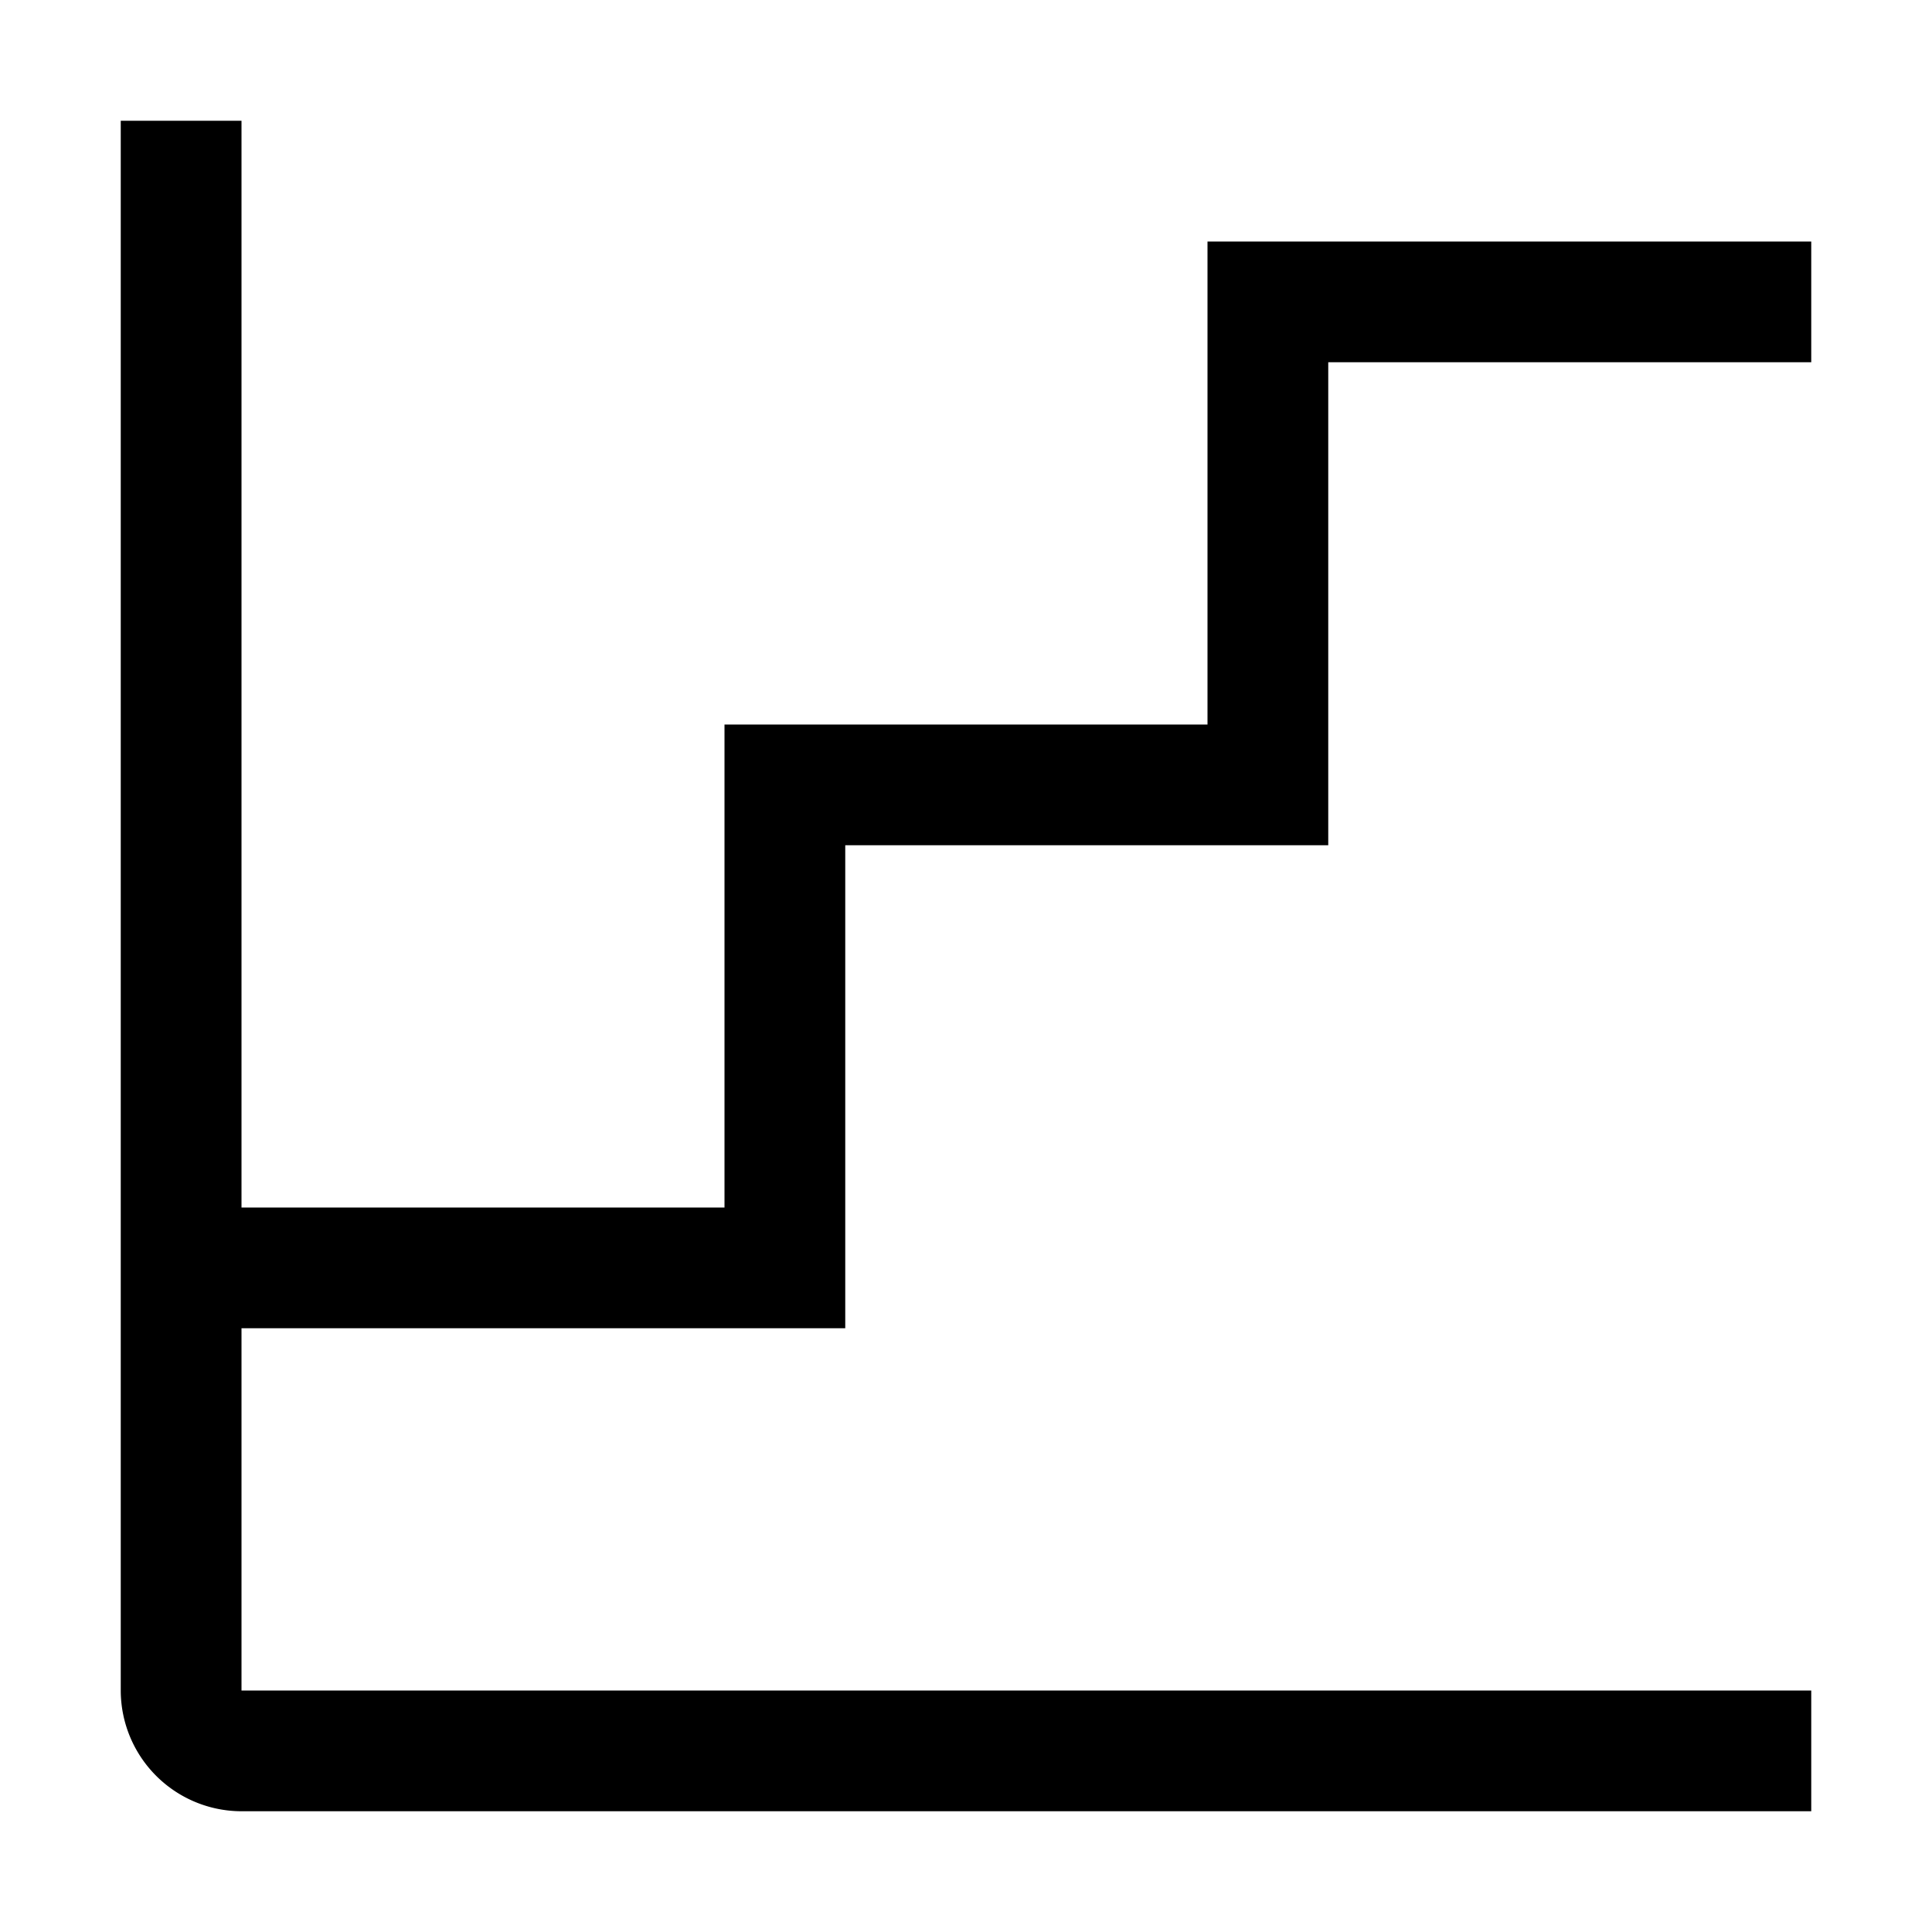 <?xml version="1.0" encoding="utf-8"?>
<!-- Generator: www.svgicons.com -->
<svg xmlns="http://www.w3.org/2000/svg" width="800" height="800" viewBox="0 0 32 32">
<path fill="currentColor" d="M14 22v-8h8V6h8V4H20v8h-8v8H4V2H2v26a2.003 2.003 0 0 0 2 2h26v-2H4v-6Z"/>
</svg>